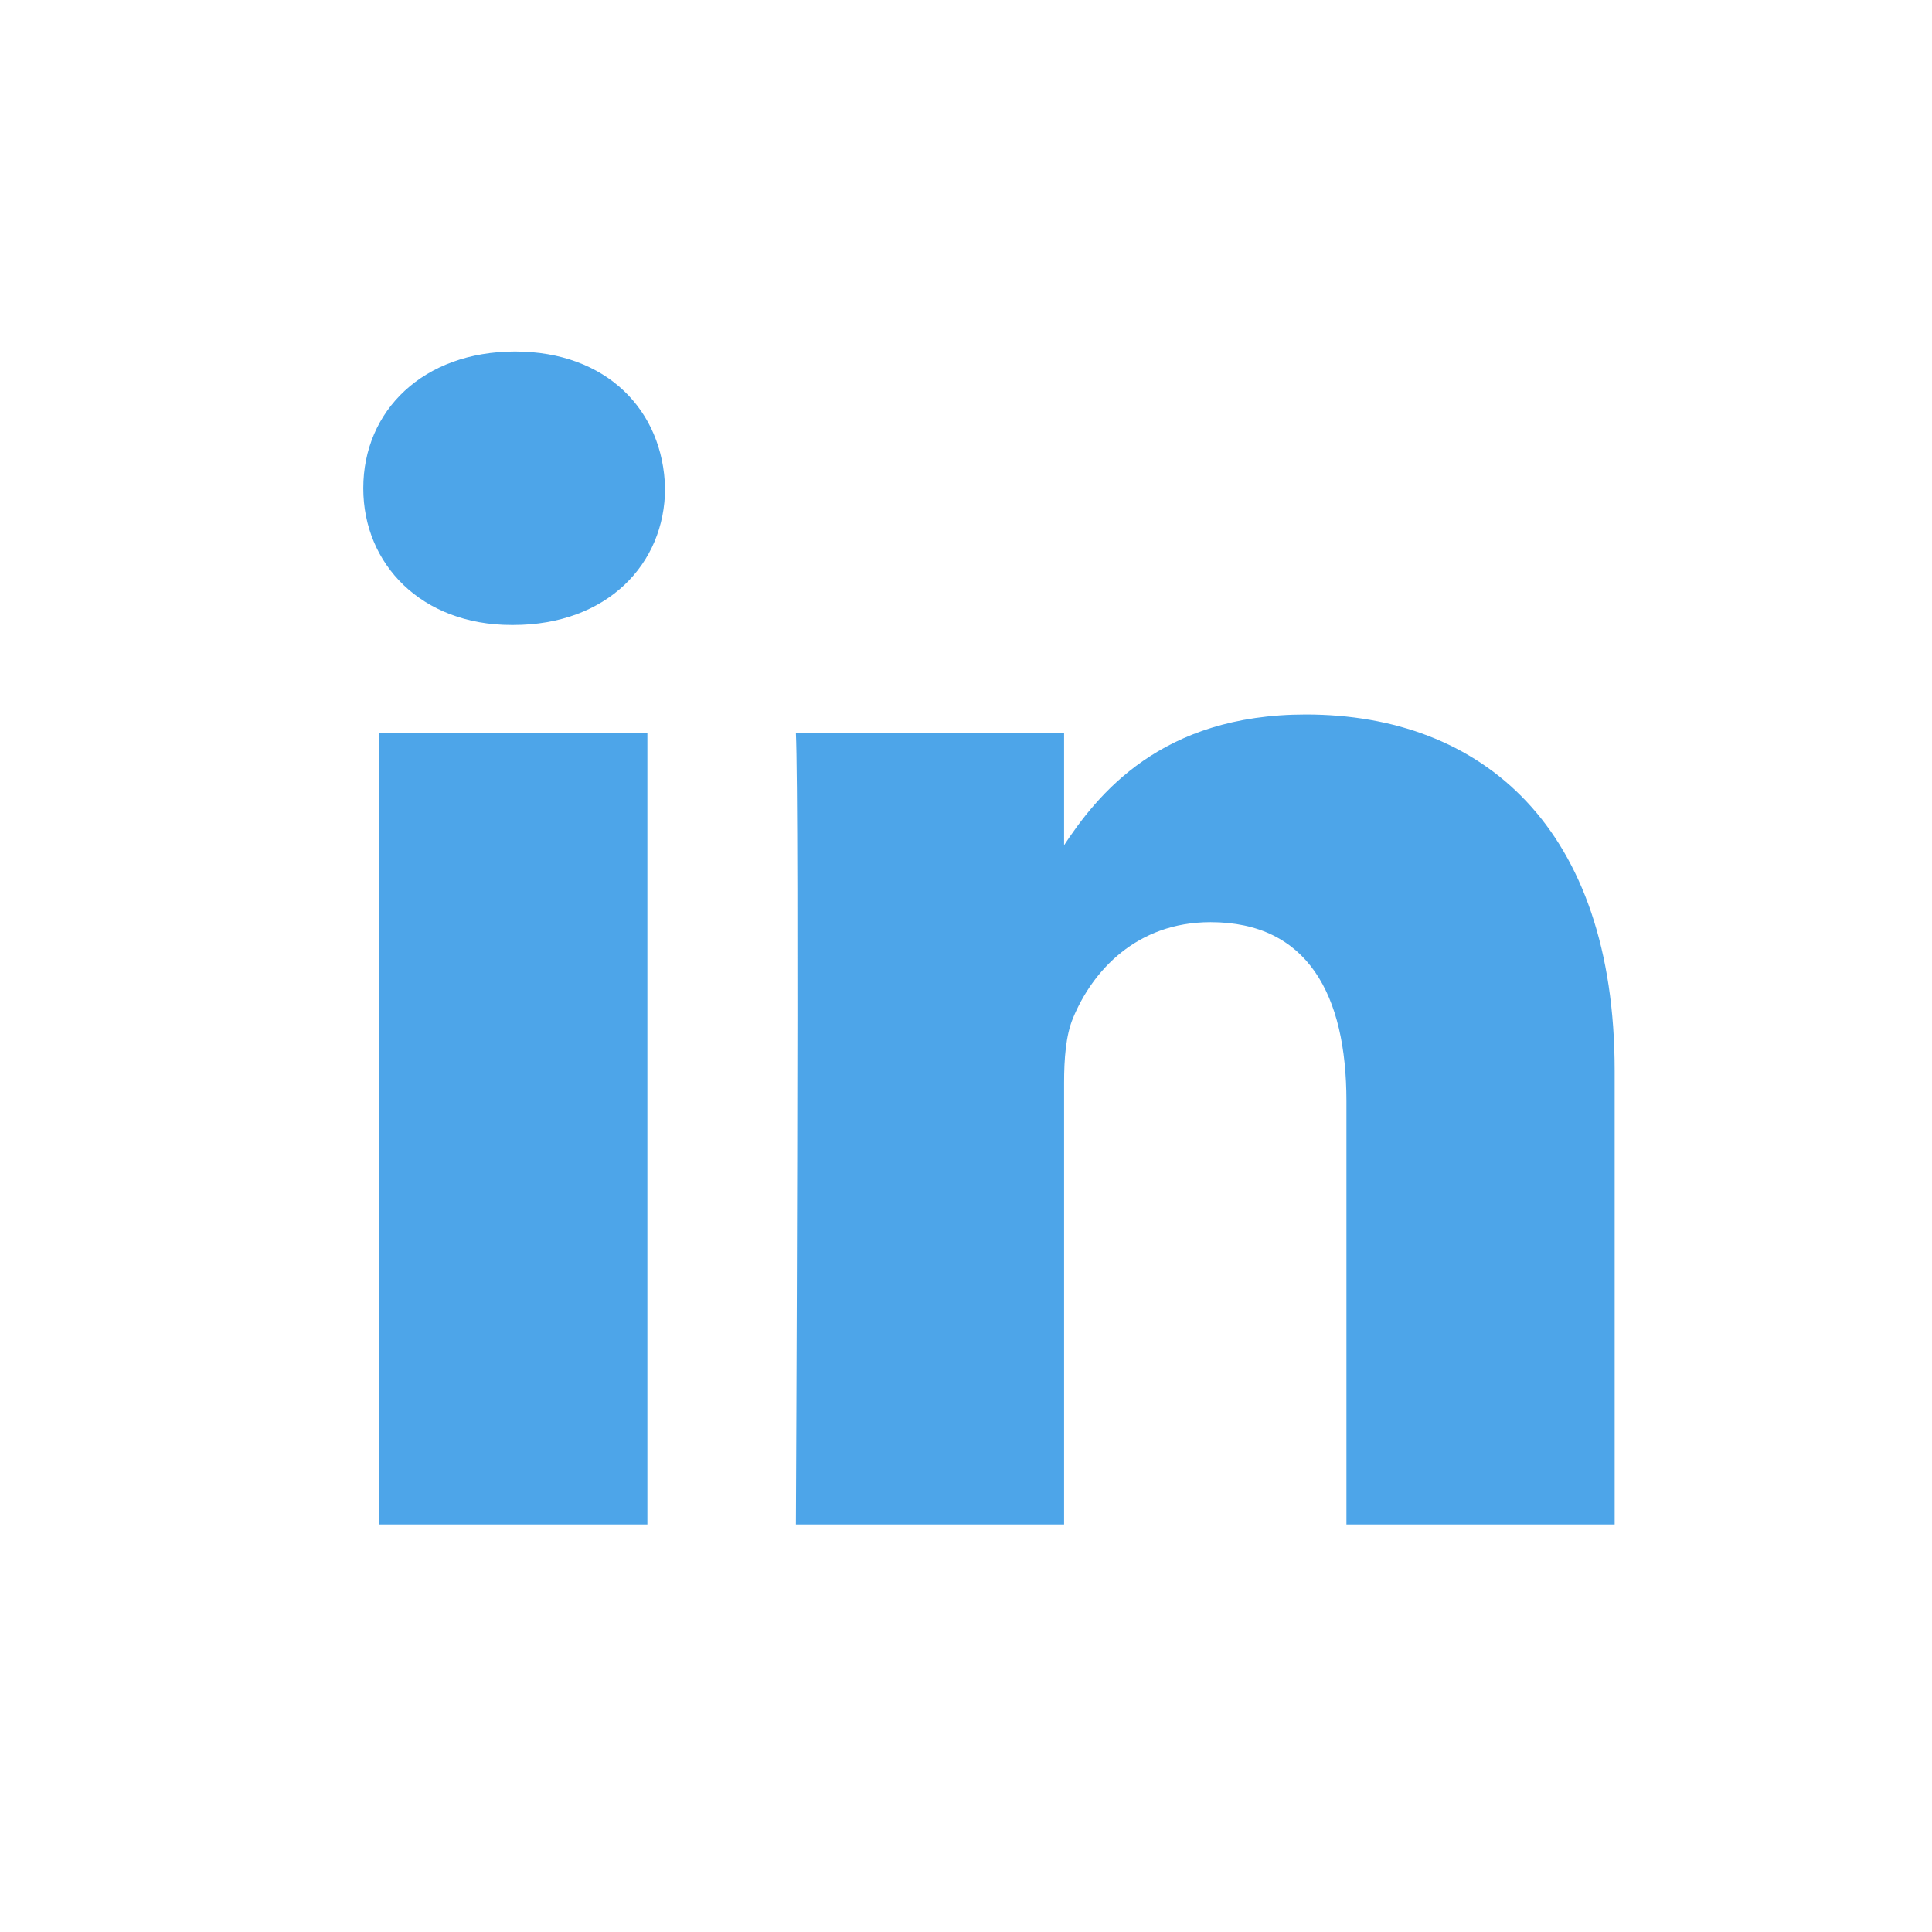 <svg width="35" height="35" viewBox="0 0 35 35" fill="none" xmlns="http://www.w3.org/2000/svg">
<g clip-path="url(#clip0_451_3860)">
<path d="M11.728 27.618V13.281H6.868V27.618H11.728ZM9.299 11.322C10.993 11.322 12.048 10.221 12.048 8.845C12.016 7.439 10.993 6.368 9.331 6.368C7.668 6.368 6.581 7.439 6.581 8.845C6.581 10.221 7.636 11.322 9.267 11.322H9.298H9.299ZM14.417 27.618H19.277V19.611C19.277 19.183 19.309 18.755 19.437 18.448C19.788 17.592 20.588 16.706 21.93 16.706C23.689 16.706 24.392 18.02 24.392 19.948V27.618H29.251V19.397C29.251 14.993 26.854 12.944 23.657 12.944C21.035 12.944 19.884 14.381 19.245 15.36H19.277V13.28H14.418C14.481 14.626 14.418 27.618 14.418 27.618L14.417 27.618Z" fill="#4DA5E9"/>
</g>
<defs>
<clipPath id="clip0_451_3860">
<rect width="22.666" height="21.25" fill="white" transform="translate(6.581 6.368)"/>
</clipPath>
</defs>
</svg>

